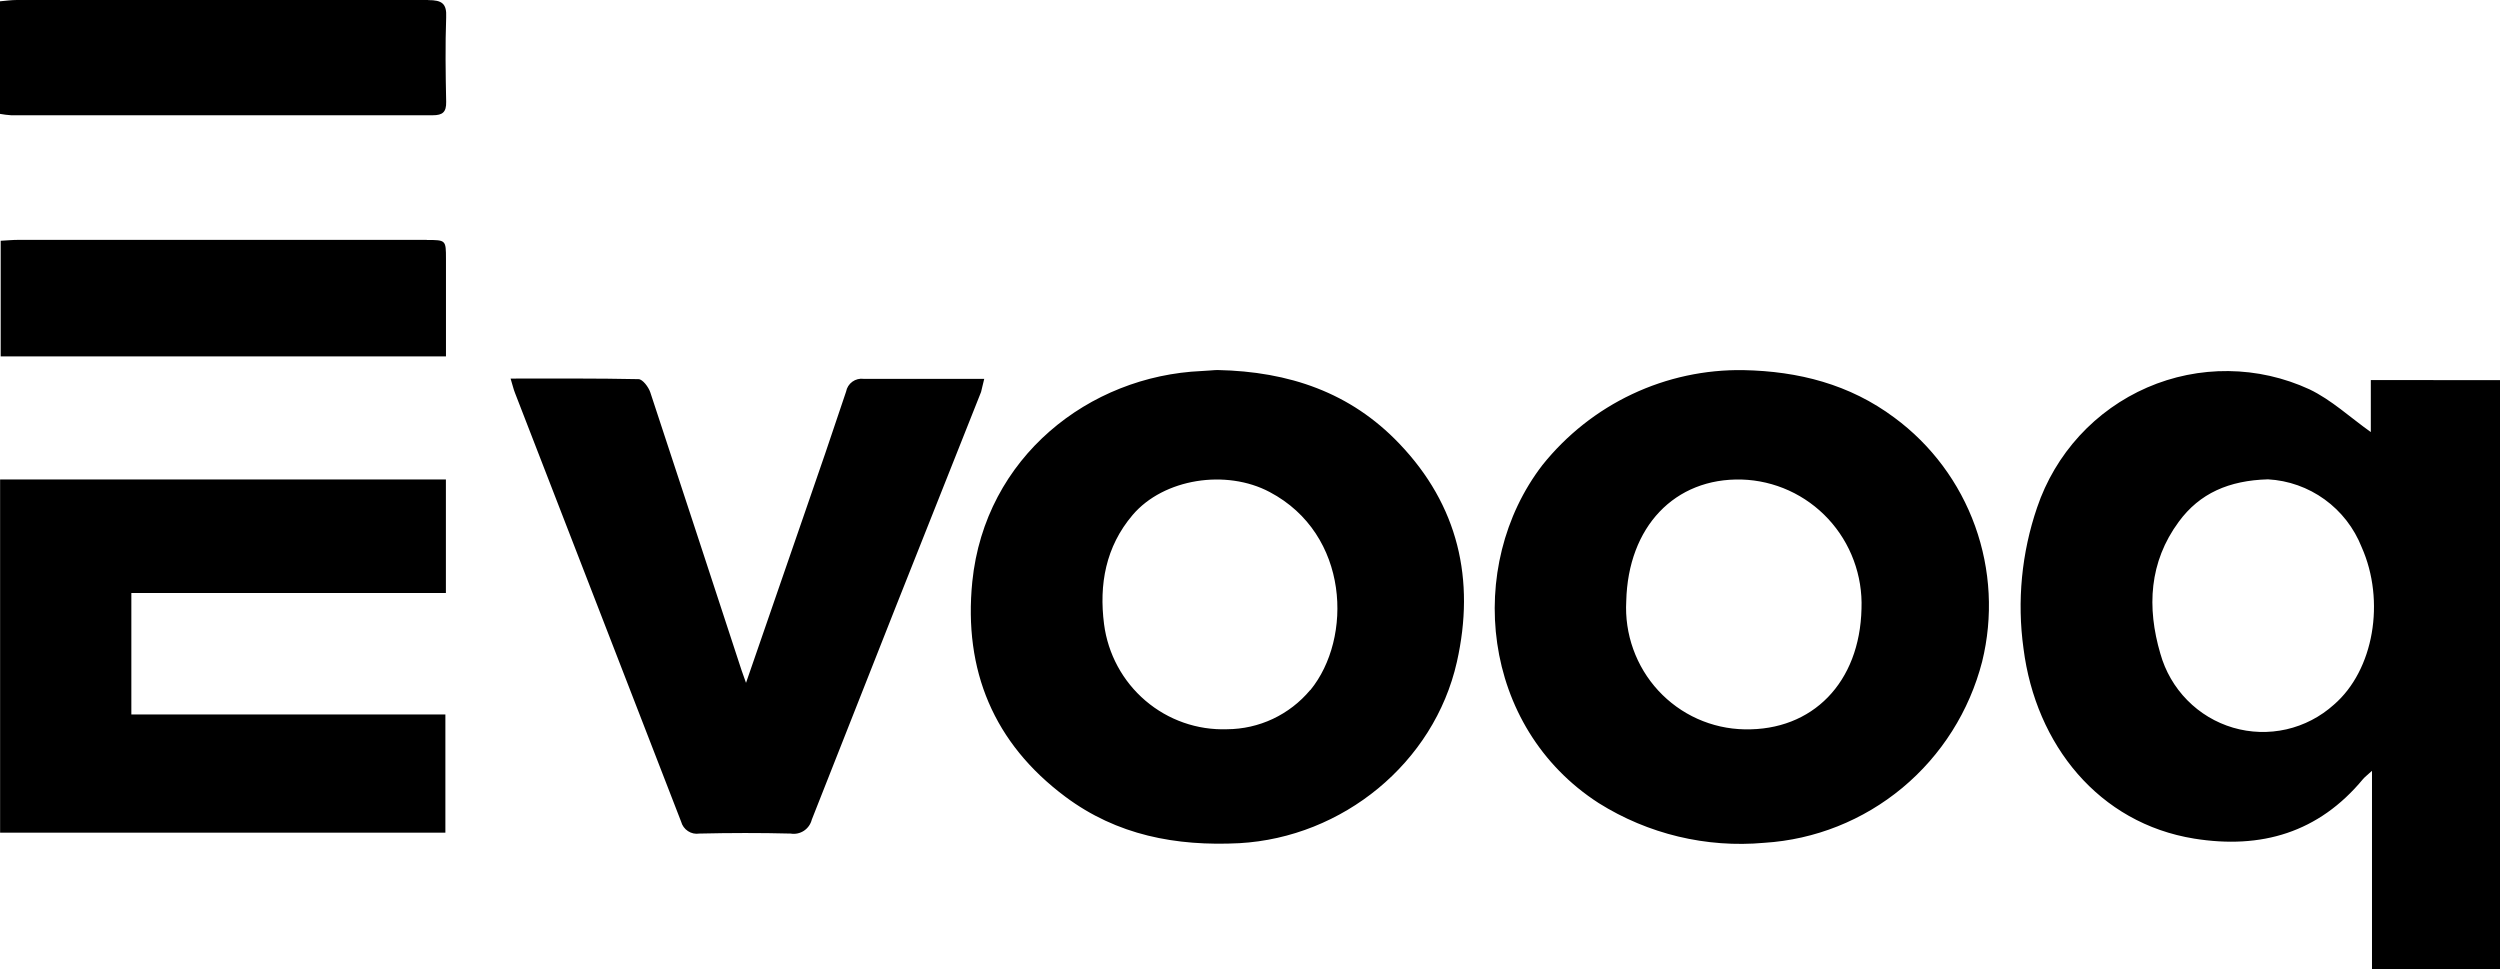 <svg width="98" height="38" viewBox="0 0 98 38" fill="none" xmlns="http://www.w3.org/2000/svg">
<path d="M92.936 14.898V16.937C92.133 16.369 91.391 15.672 90.527 15.26C89.531 14.801 88.451 14.558 87.356 14.546C86.261 14.534 85.176 14.753 84.17 15.19C83.165 15.627 82.261 16.271 81.517 17.081C80.774 17.892 80.207 18.85 79.854 19.895C79.247 21.669 79.064 23.563 79.321 25.422C79.8 29.197 82.274 32.271 86.014 32.874C88.639 33.295 90.89 32.641 92.631 30.539C92.708 30.45 92.808 30.376 92.982 30.216V38H98V14.902L92.936 14.898ZM91.488 27.624C90.959 28.1 90.319 28.432 89.628 28.59C88.937 28.747 88.218 28.725 87.537 28.525C86.857 28.325 86.238 27.954 85.74 27.446C85.241 26.939 84.879 26.312 84.686 25.624C84.154 23.814 84.243 22.032 85.408 20.452C86.227 19.335 87.377 18.833 88.906 18.79C89.705 18.834 90.476 19.107 91.126 19.578C91.777 20.049 92.28 20.698 92.577 21.448C93.515 23.557 93.055 26.274 91.488 27.624ZM47.726 14.505C47.595 14.505 47.34 14.536 47.105 14.544C42.7 14.735 38.612 17.91 38.114 22.802C37.767 26.285 38.956 29.138 41.762 31.232C43.785 32.742 46.097 33.178 48.583 33.053C52.625 32.824 56.215 29.917 57.11 25.947C57.836 22.721 57.164 19.806 54.848 17.385C52.941 15.388 50.54 14.563 47.726 14.505V14.505ZM51.358 27.052C50.958 27.53 50.459 27.915 49.897 28.18C49.334 28.445 48.721 28.583 48.101 28.586C46.933 28.627 45.792 28.227 44.901 27.466C44.009 26.705 43.431 25.636 43.279 24.468C43.079 22.911 43.341 21.432 44.399 20.187C45.615 18.759 48.066 18.381 49.772 19.288C52.91 20.946 53.026 25.024 51.366 27.052H51.358ZM74.257 16.369C72.504 15.062 70.497 14.552 68.347 14.509C66.839 14.484 65.345 14.806 63.979 15.451C62.613 16.095 61.411 17.046 60.464 18.229C57.423 22.183 58.04 28.5 62.669 31.481C64.608 32.697 66.887 33.244 69.161 33.038C71.145 32.913 73.039 32.158 74.573 30.883C76.106 29.607 77.201 27.875 77.7 25.935C78.133 24.176 78.037 22.327 77.424 20.623C76.811 18.919 75.708 17.438 74.257 16.369V16.369ZM68.382 28.59C67.746 28.578 67.12 28.438 66.54 28.177C65.96 27.916 65.438 27.54 65.005 27.071C64.573 26.602 64.239 26.05 64.023 25.447C63.807 24.845 63.714 24.205 63.749 23.565C63.819 20.65 65.649 18.728 68.277 18.798C68.916 18.817 69.544 18.964 70.126 19.229C70.707 19.494 71.232 19.873 71.668 20.343C72.104 20.813 72.444 21.366 72.667 21.969C72.891 22.572 72.994 23.214 72.971 23.857C72.906 26.753 71.053 28.648 68.382 28.59V28.59ZM0.004 32.641H17.459V28.006H5.149V23.246H17.479V18.794H0.004V32.641ZM38.582 14.851C36.956 14.851 35.405 14.851 33.857 14.851C33.7 14.83 33.54 14.87 33.412 14.963C33.283 15.056 33.195 15.196 33.166 15.353C32.631 16.957 32.085 18.556 31.529 20.152C30.776 22.343 30.02 24.53 29.244 26.768L29.07 26.278C27.881 22.645 26.689 19.013 25.492 15.381C25.422 15.17 25.191 14.867 25.033 14.863C23.384 14.828 21.74 14.84 20.015 14.84C20.092 15.089 20.127 15.252 20.188 15.404C22.358 21.006 24.528 26.607 26.7 32.209C26.741 32.362 26.837 32.494 26.969 32.58C27.1 32.667 27.259 32.701 27.414 32.676C28.607 32.649 29.8 32.645 30.993 32.676C31.174 32.707 31.36 32.667 31.514 32.566C31.668 32.464 31.778 32.307 31.823 32.127C34.023 26.533 36.235 20.946 38.458 15.365C38.497 15.225 38.524 15.065 38.582 14.851V14.851ZM16.73 9.403H0.714C0.49 9.403 0.27 9.426 0.027 9.438V13.972H17.482V10.146C17.482 9.411 17.479 9.407 16.73 9.407V9.403ZM16.788 0C11.41 0 6.037 0 0.66 0C0.444 0 0.228 0.031 0 0.051V4.464C0.144 4.49 0.29 4.509 0.436 4.518C5.943 4.518 11.453 4.518 16.965 4.518C17.351 4.518 17.498 4.394 17.49 3.993C17.467 2.888 17.451 1.779 17.49 0.677C17.517 0.14 17.324 0.004 16.788 0.004V0Z" fill="black"/>
</svg>
